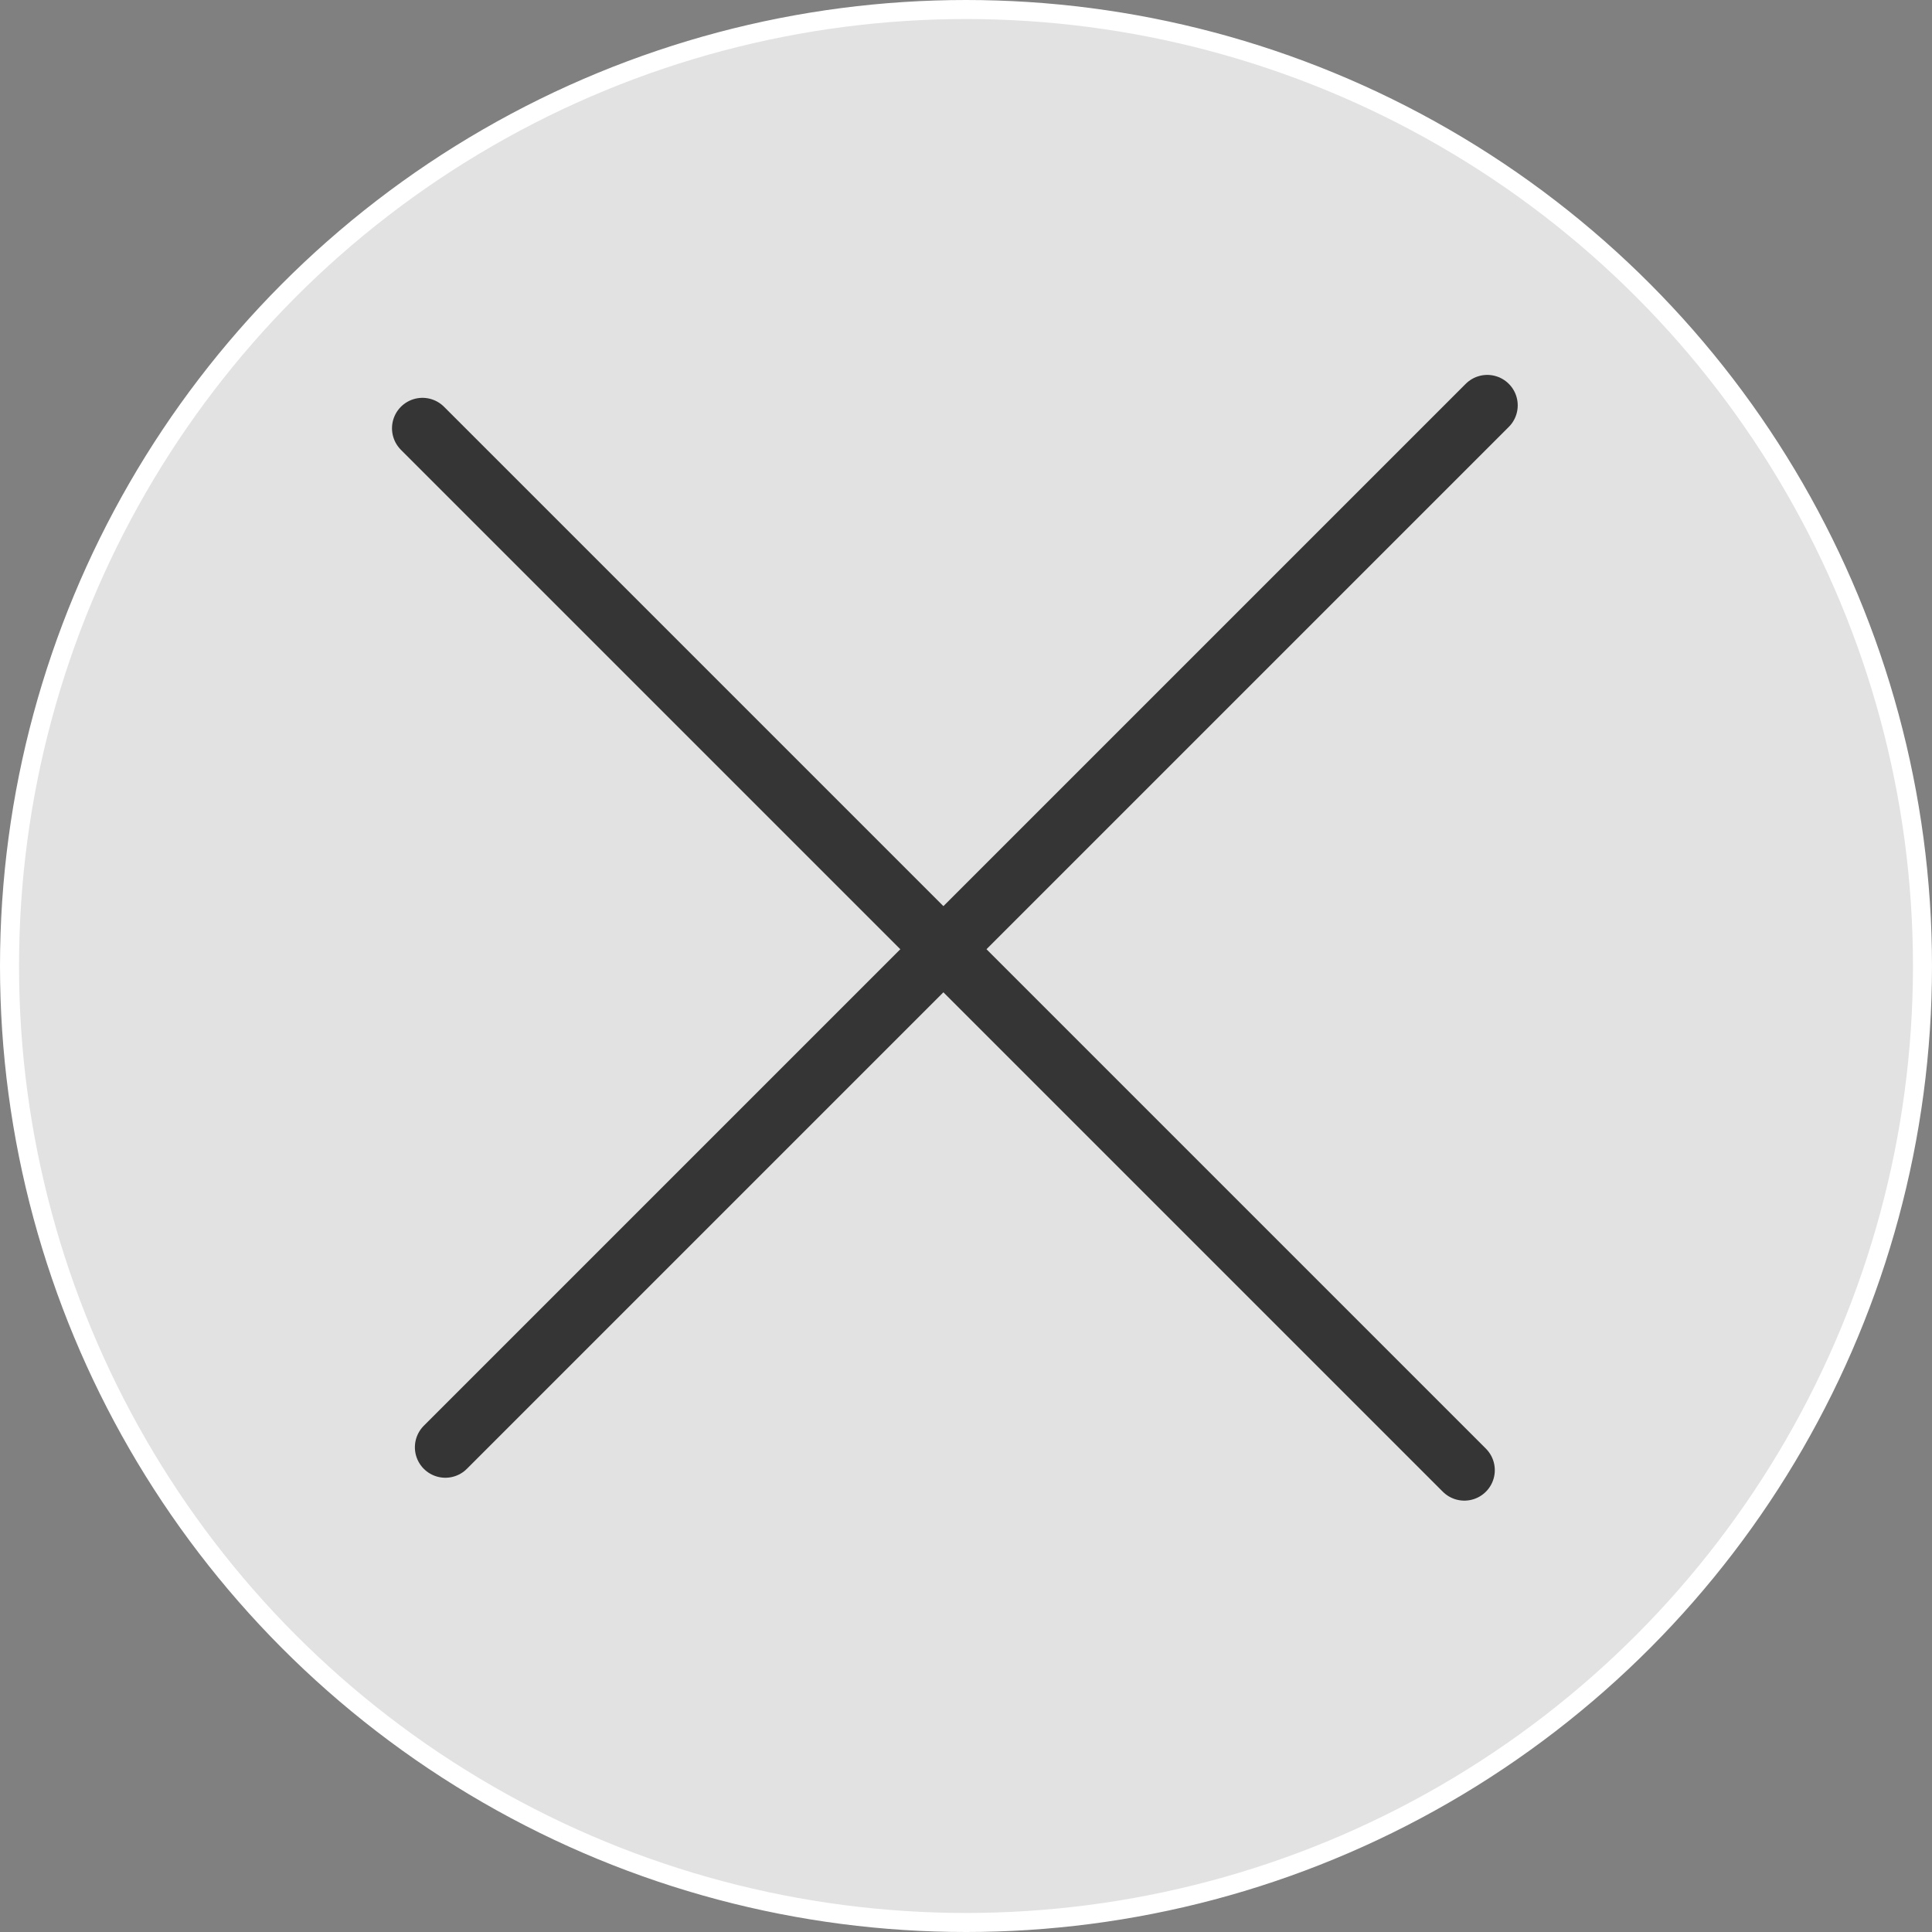 <?xml version="1.0" encoding="UTF-8"?>
<svg id="_レイヤー_2" data-name="レイヤー_2" xmlns="http://www.w3.org/2000/svg" viewBox="0 0 507.44 507.44">
  <rect x="0" y="0" width="507.44" height="507.44" fill="#808080" stroke="none"/>
  <defs>
    <style>
      .cls-1 {
        fill: #e2e2e2;
        stroke: #fff;
        stroke-width: 5px;
      }

      .cls-1, .cls-2 {
        stroke-miterlimit: 10;
      }

      .cls-2 {
        fill: none;
        stroke: #353535;
        stroke-linecap: round;
        stroke-width: 16px;
      }

      .cls-3 {
        fill: #4b4b4b;
      }
    </style>
  </defs>
  <g id="_レイヤー_2-2" data-name="_レイヤー_2">
    <g id="_x32_">
      <path class="cls-3" d="M357.57,219.8h-207.54c-5.93,0-10.73,4.8-10.73,10.73v42.53c0,5.93,4.8,10.73,10.73,10.73h207.54c5.93,0,10.73-4.81,10.73-10.73v-42.54c0-5.93-4.8-10.73-10.73-10.73h0Z"/>
      <circle class="cls-1" cx="253.72" cy="253.72" r="251.22"/>
      <line class="cls-2" x1="110.96" y1="112.49" x2="384.61" y2="386.14"/>
      <line class="cls-2" x1="390.63" y1="106.47" x2="116.97" y2="380.13"/>
    </g>
  </g>
</svg>
